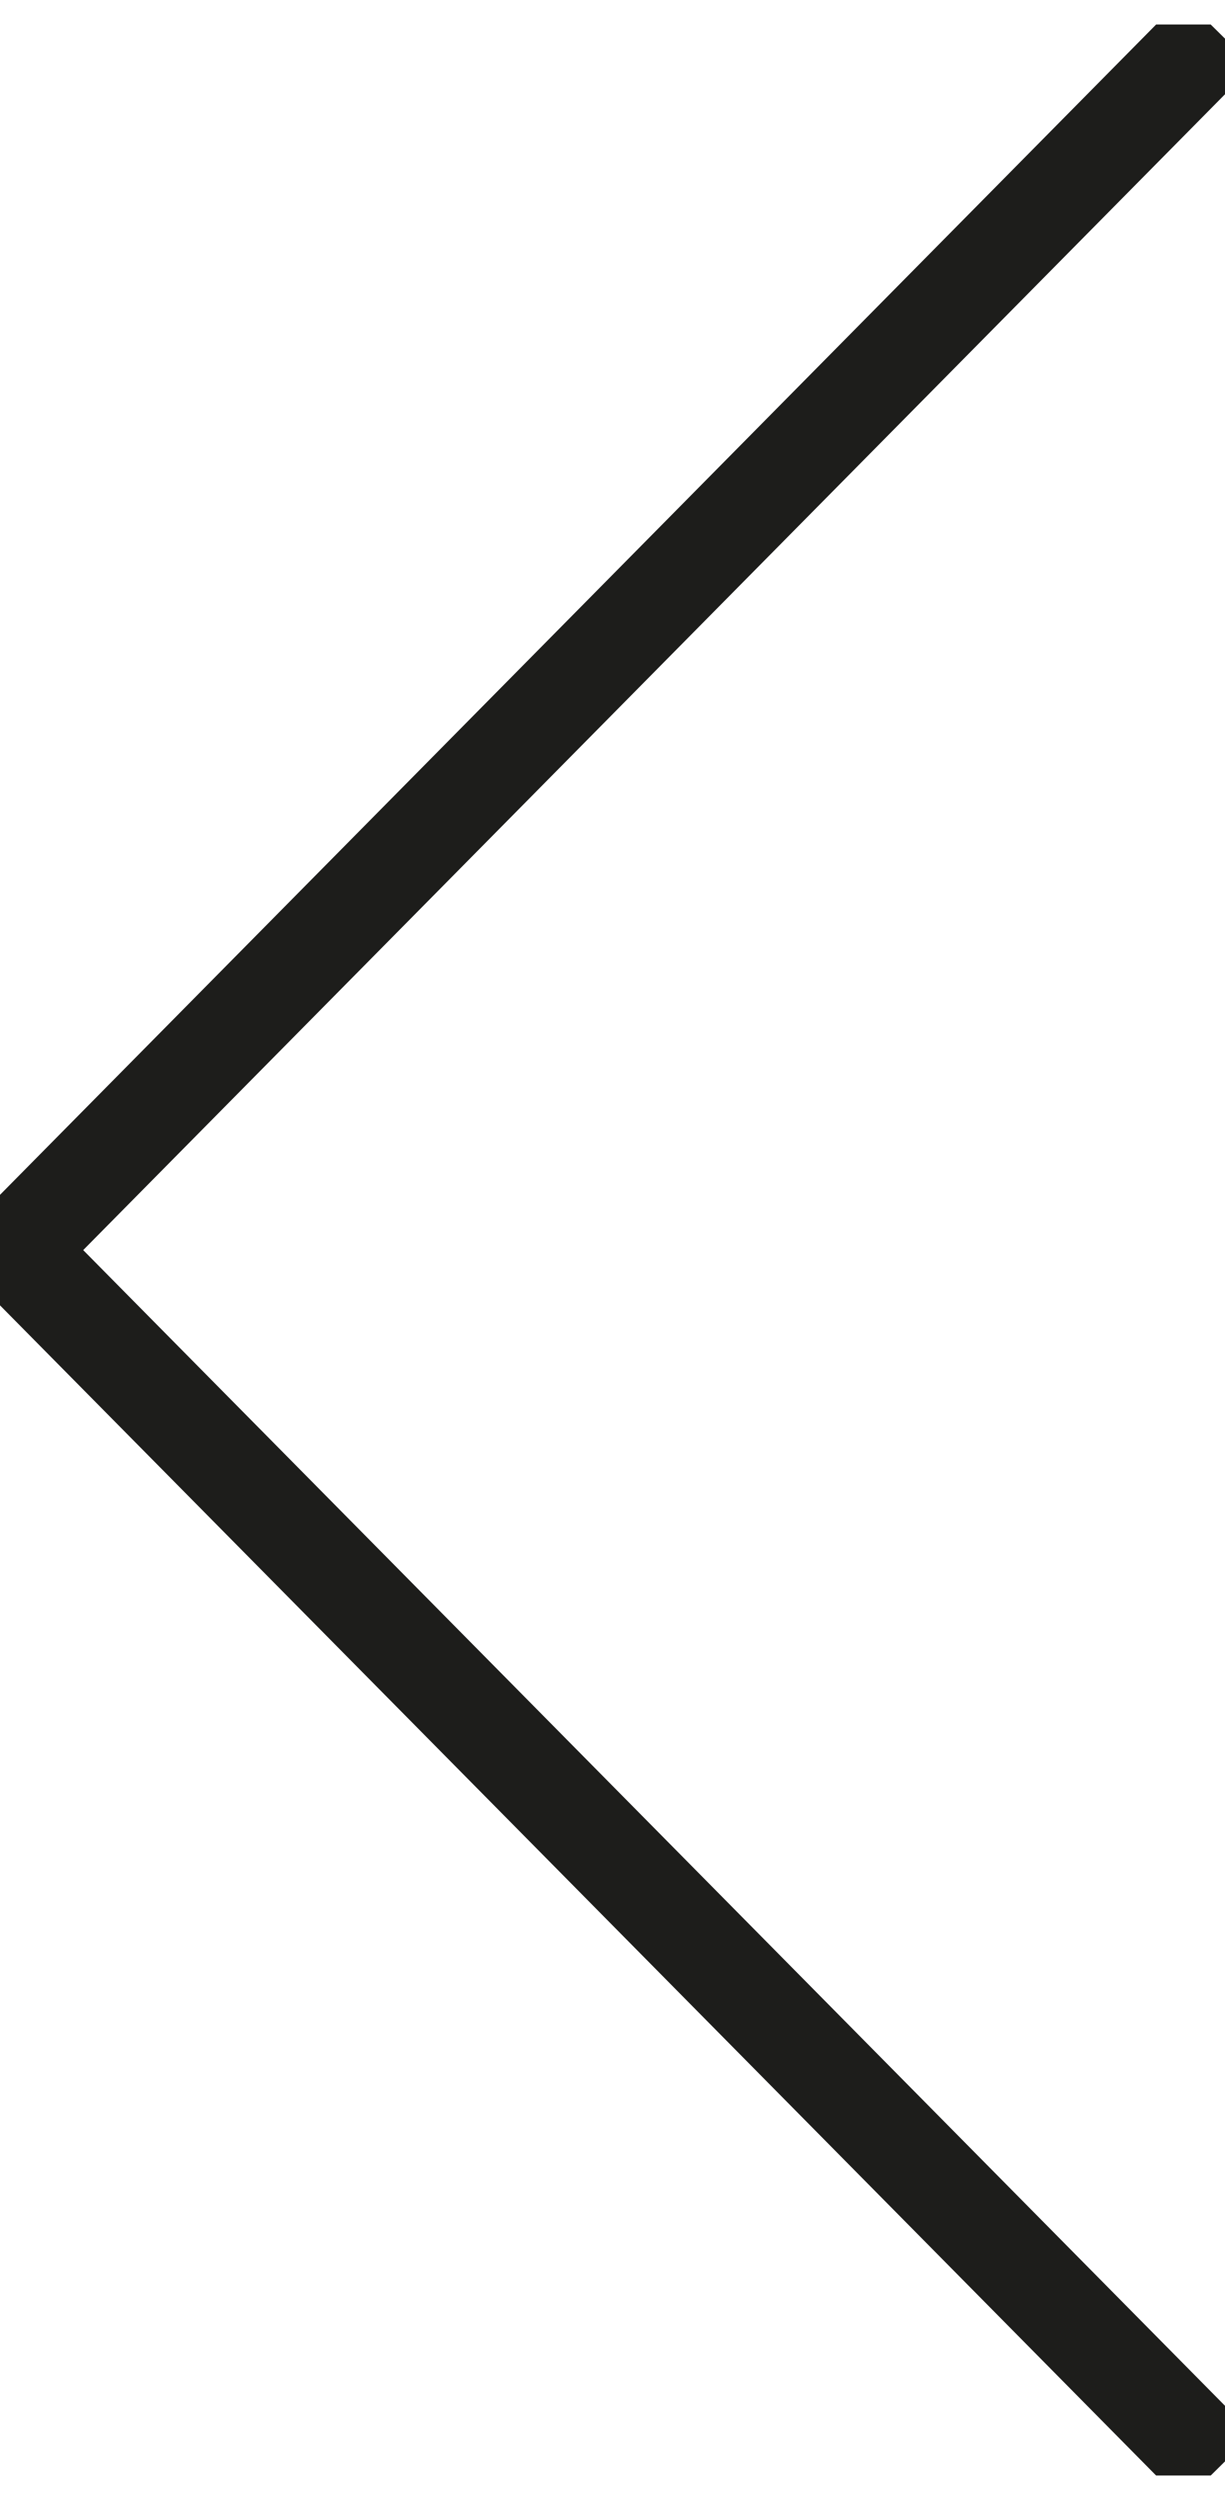 <svg width="25" height="51" viewBox="0 0 25 51" fill="none" xmlns="http://www.w3.org/2000/svg">
<g clip-path="url(#clip0_48_3052)">
<path d="M24.856 0.646L0.292 25.502L24.856 50.355" stroke="#1D1D1B" stroke-width="2" stroke-miterlimit="10"/>
</g>
<defs>
<clipPath id="clip0_48_3052">
<rect width="50" height="25" fill="white" transform="matrix(-4.37114e-08 1 1 4.37114e-08 0 0.5)"/>
</clipPath>
</defs>
</svg>
